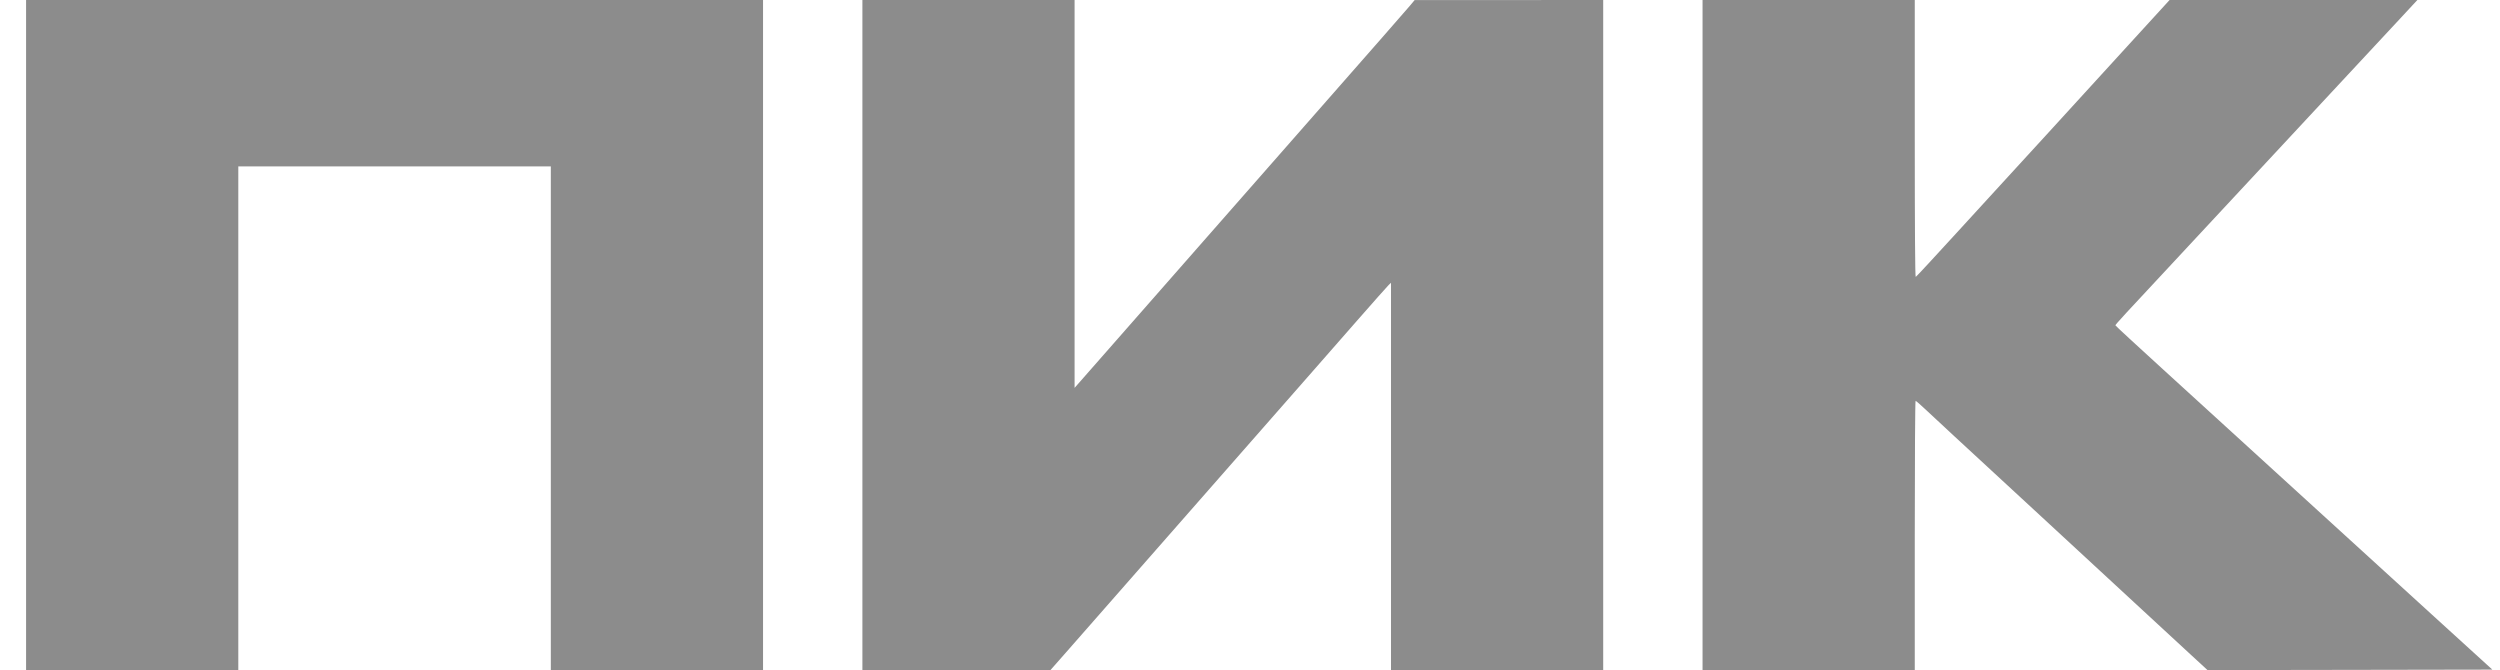 <svg width='97' height='26' viewBox='0 0 97 26' fill='none' xmlns='http://www.w3.org/2000/svg'><path fill-rule='evenodd' clip-rule='evenodd' d='M1.012 12.999V25.998H5.129H9.246V16.228V6.457H15.309H21.372V16.228V25.998H25.489H29.606V12.999V0H15.309H1.012V12.999ZM33.461 12.999V25.998H37.11H40.759L41.347 25.33C41.67 24.963 42.261 24.29 42.66 23.834C43.059 23.379 43.786 22.549 44.276 21.992C44.766 21.434 46.248 19.745 47.569 18.239C48.89 16.733 50.312 15.113 50.728 14.639C51.144 14.165 52.004 13.183 52.639 12.458C53.274 11.733 53.834 11.102 53.882 11.056L53.971 10.972V18.485V25.998H58.087H62.204V12.999V0L58.546 0.002L54.888 0.003L54.7 0.228C54.597 0.351 54.109 0.911 53.615 1.472C52.667 2.547 51.968 3.344 49.609 6.035C48.81 6.946 47.935 7.942 47.665 8.249C47.395 8.556 46.973 9.036 46.727 9.317C46.178 9.942 44.792 11.522 43.025 13.534L41.694 15.049V7.524V0H37.578H33.461V12.999ZM66.059 12.999V25.998H70.176H74.293V20.775C74.293 17.902 74.307 15.552 74.325 15.552C74.342 15.552 74.54 15.725 74.764 15.937C75.127 16.28 75.813 16.914 78.952 19.811C80.207 20.97 81.167 21.857 82.809 23.376C83.632 24.137 84.608 25.039 84.979 25.38L85.652 26L91.178 25.991L96.703 25.981L94.546 24.017C93.36 22.936 90.874 20.67 89.022 18.98C87.171 17.289 84.85 15.174 83.867 14.278C82.883 13.382 82.078 12.638 82.078 12.624C82.078 12.589 82.331 12.314 84.811 9.655C85.192 9.247 85.645 8.76 85.818 8.573C86.192 8.169 87.657 6.596 88.477 5.716C88.797 5.373 89.294 4.839 89.582 4.528C89.87 4.218 90.268 3.791 90.465 3.579C90.902 3.112 92.256 1.657 93.143 0.702L93.794 0H88.987H84.18L82.539 1.795C81.637 2.783 80.237 4.315 79.428 5.201C78.619 6.087 77.85 6.926 77.719 7.066C77.588 7.205 76.781 8.088 75.924 9.027C75.067 9.966 74.35 10.739 74.33 10.745C74.306 10.752 74.293 8.838 74.293 5.378V0H70.176H66.059V12.999Z' fill='#8C8C8C'/></svg>